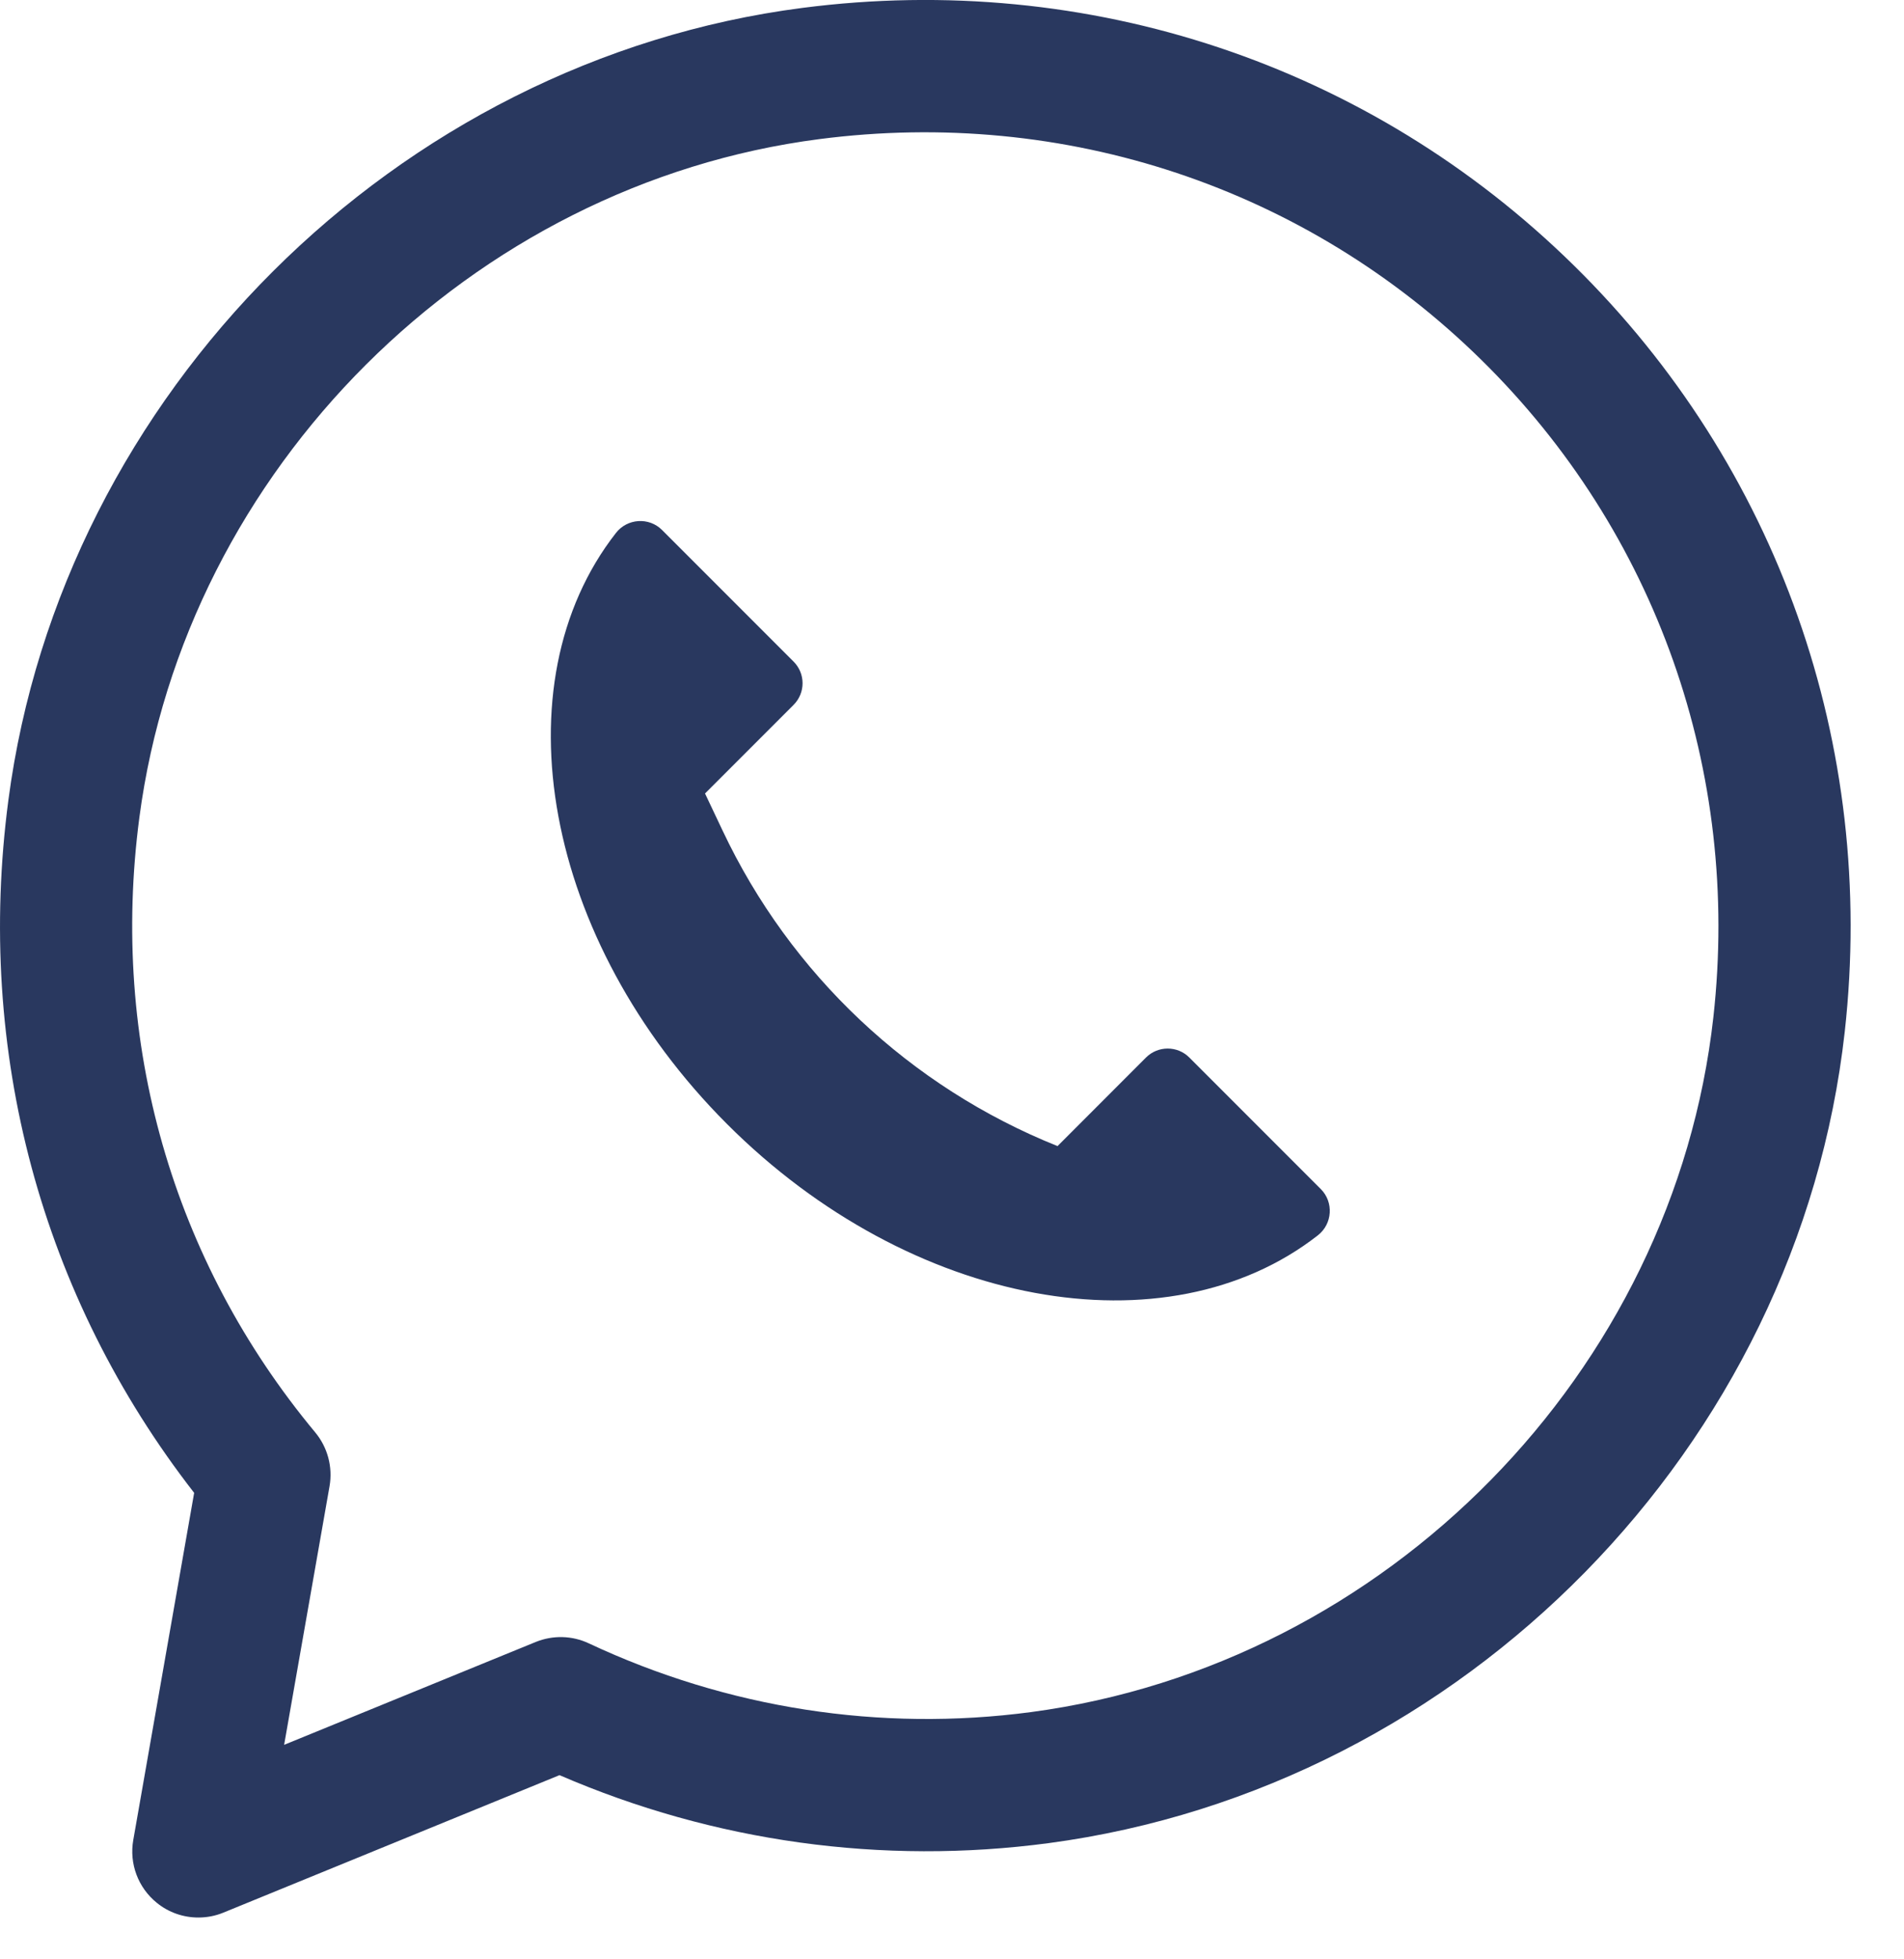 <?xml version="1.0" encoding="UTF-8"?> <svg xmlns="http://www.w3.org/2000/svg" width="35" height="36" viewBox="0 0 35 36" fill="none"><path d="M19.44 21.058C16.729 19.972 14.53 17.901 13.283 15.261L12.96 14.579L14.588 12.951C14.808 12.731 14.808 12.376 14.588 12.156L12.17 9.738C11.93 9.498 11.531 9.524 11.322 9.793C9.153 12.569 9.99 17.277 13.365 20.653C16.741 24.029 21.45 24.865 24.226 22.697C24.494 22.487 24.52 22.089 24.28 21.848L21.862 19.43C21.643 19.211 21.287 19.211 21.067 19.43L19.44 21.058Z" fill="#29385F"></path><path d="M3.646 35.232C3.373 35.232 3.103 35.141 2.884 34.963C2.539 34.685 2.373 34.243 2.45 33.807L3.569 27.429C0.756 23.813 -0.455 19.316 0.154 14.702C1.139 7.232 7.278 1.11 14.751 0.145C20.011 -0.535 25.18 1.191 28.93 4.876C32.681 8.561 34.496 13.692 33.911 18.955C33.062 26.577 26.908 32.847 19.277 33.865C16.217 34.272 13.122 33.843 10.285 32.616L4.106 35.142C3.958 35.203 3.802 35.232 3.646 35.232ZM15.062 2.556C8.663 3.382 3.406 8.623 2.562 15.02C2.018 19.145 3.166 23.159 5.795 26.319C6.023 26.594 6.119 26.955 6.058 27.306L5.223 32.059L9.848 30.169C10.164 30.041 10.518 30.05 10.825 30.195C13.371 31.389 16.183 31.826 18.955 31.457C25.495 30.585 30.769 25.214 31.496 18.687C31.999 14.17 30.443 9.767 27.227 6.609C24.013 3.45 19.577 1.971 15.062 2.556ZM14.906 1.351H14.918H14.906Z" fill="#29385F"></path></svg> 